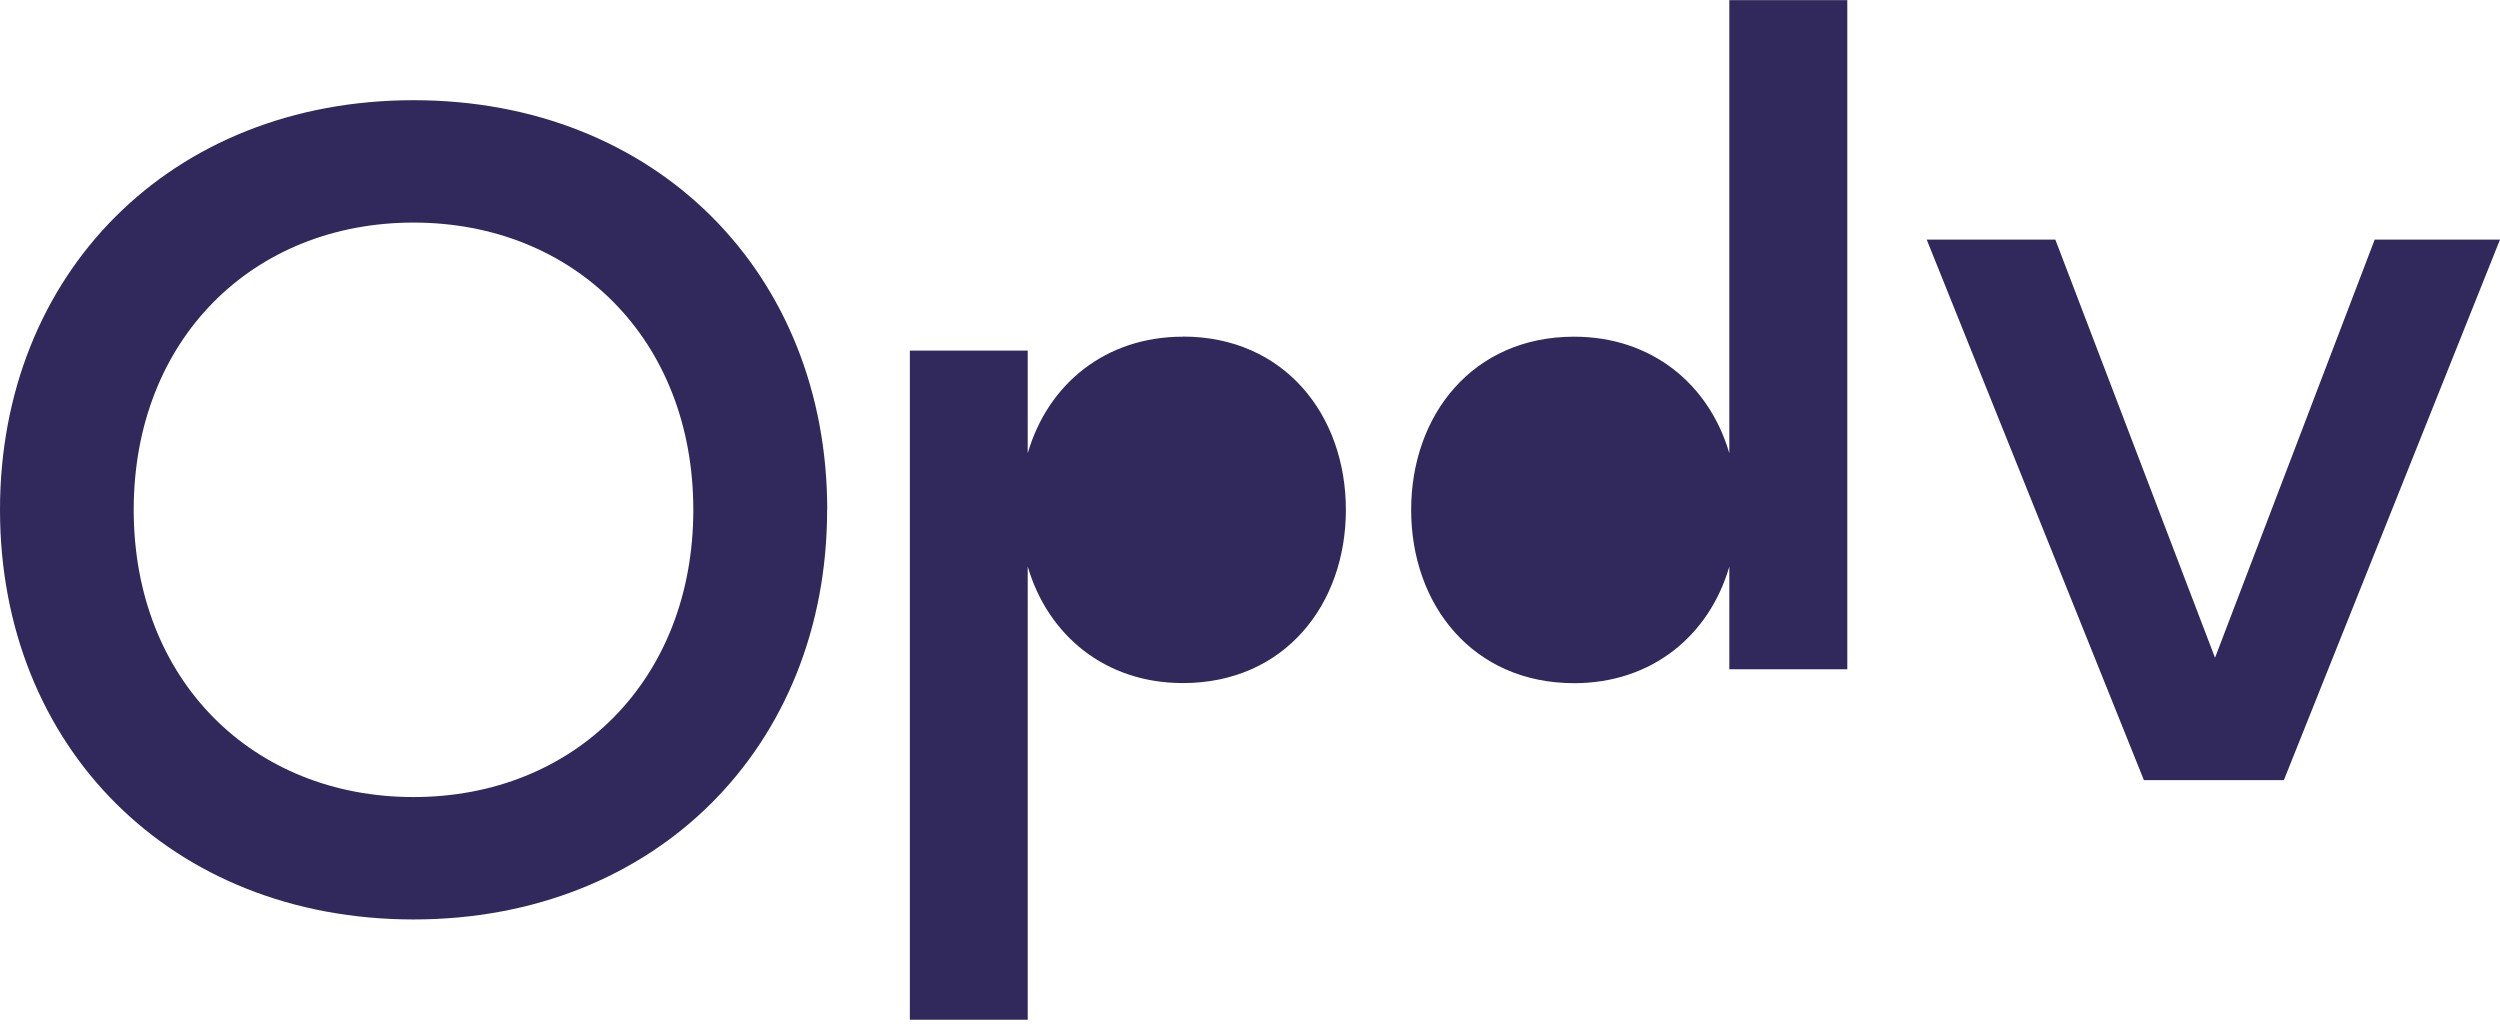 <svg xmlns="http://www.w3.org/2000/svg" width="151" height="62" viewBox="0 0 151 62" fill="none"><g id="Group"><path id="Vector" d="M129.492 47.121L116.373 14.473H124.143L133.787 39.728L143.431 14.473H150.999L137.945 47.121H129.492Z" fill="#31295C"></path><path id="Vector_2" d="M49.958 30.794C49.958 45.071 39.631 55.535 24.976 55.535C10.321 55.535 0 45.078 0 30.794C0 16.509 10.327 6.052 24.982 6.052C39.637 6.052 49.965 16.516 49.965 30.794H49.958ZM8.076 30.794C8.076 41.082 15.267 48.142 24.976 48.142C34.685 48.142 41.876 41.088 41.876 30.794C41.876 20.499 34.685 13.444 24.976 13.444C15.267 13.444 8.076 20.499 8.076 30.794Z" fill="#31295C"></path><path id="Vector_3" d="M71.445 20.336C66.773 20.336 63.291 23.193 62.074 27.377V21.175H54.955V61.593H62.074V34.217C63.298 38.394 66.773 41.258 71.445 41.258C77.582 41.258 81.291 36.52 81.291 30.794C81.291 25.067 77.575 20.329 71.445 20.329V20.336Z" fill="#31295C"></path><path id="Vector_4" d="M104.451 0V27.377C103.234 23.199 99.753 20.336 95.08 20.336C88.944 20.336 85.234 25.073 85.234 30.8C85.234 36.527 88.95 41.264 95.08 41.264C99.753 41.264 103.234 38.407 104.451 34.223V40.425H111.577V0.007H104.451V0Z" fill="#31295C"></path></g></svg>